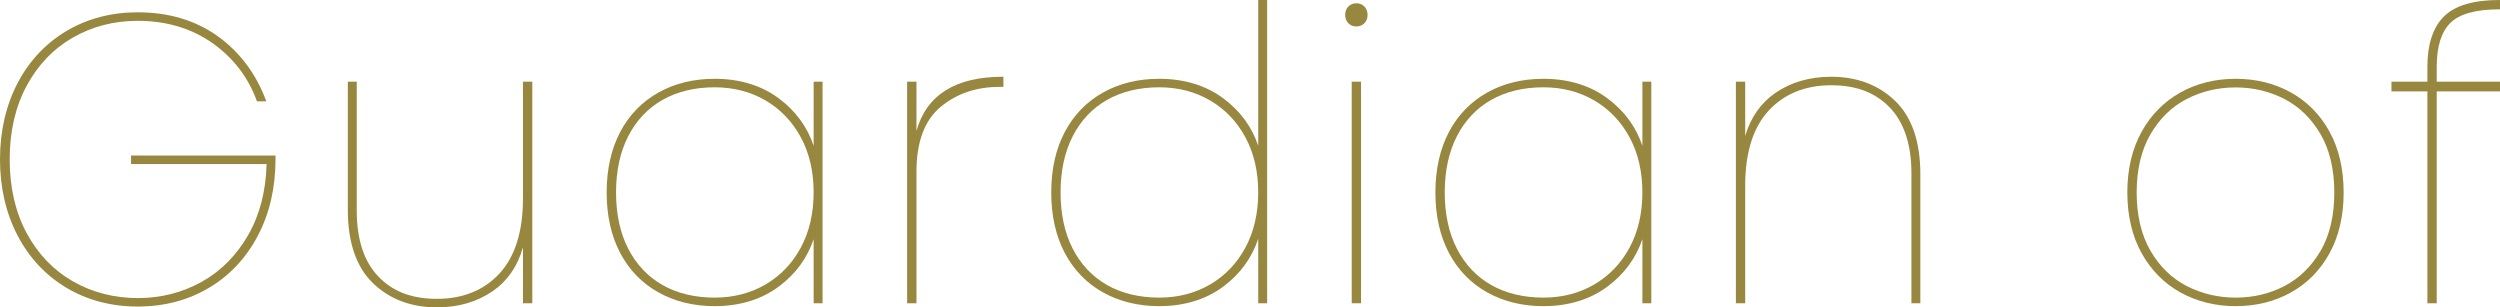 <?xml version="1.0" encoding="UTF-8"?><svg id="_イヤー_2" xmlns="http://www.w3.org/2000/svg" viewBox="0 0 428.66 52.7"><defs><style>.cls-1{fill:#98873f;}</style></defs><g id="_イヤー_1-2"><g><path class="cls-1" d="M22.47,28.13h23.24c-.11,4.59-1.16,8.67-3.14,12.14-1.99,3.49-4.67,6.2-7.98,8.05-3.31,1.85-7,2.79-10.98,2.79s-7.82-.97-11.15-2.89c-3.33-1.92-5.99-4.71-7.91-8.29-1.92-3.58-2.89-7.82-2.89-12.59s.97-9,2.89-12.59c1.92-3.58,4.58-6.37,7.91-8.29,3.33-1.92,7.08-2.89,11.15-2.89,4.9,0,9.2,1.28,12.79,3.8,3.58,2.52,6.15,5.86,7.63,9.93l.02,.07h1.61l-.05-.14c-1.73-4.62-4.52-8.33-8.3-11.04-3.78-2.71-8.39-4.08-13.71-4.08-4.52,0-8.63,1.08-12.2,3.2-3.57,2.12-6.4,5.14-8.4,8.96C1.02,18.09,0,22.48,0,27.33s1.02,9.24,3.02,13.07c2,3.82,4.83,6.84,8.4,8.96,3.57,2.12,7.67,3.2,12.2,3.2s8.63-1.08,12.2-3.2c3.57-2.12,6.4-5.14,8.4-8.96,2.01-3.83,3.02-8.22,3.02-13.07v-.66H22.47v1.46Z"/><path class="cls-1" d="M89.67,34.05c0,5.64-1.36,9.96-4.03,12.85-2.67,2.88-6.28,4.34-10.71,4.34s-7.64-1.3-10.08-3.85c-2.44-2.56-3.68-6.34-3.68-11.24V14h-1.53v22.01c0,5.56,1.45,9.77,4.3,12.53,2.85,2.76,6.55,4.16,10.99,4.16,3.69,0,6.92-.95,9.61-2.82,2.5-1.74,4.22-4.25,5.13-7.48v9.6h1.6V14h-1.6v20.05Z"/><path class="cls-1" d="M139.51,25c-1.08-3.23-3.06-5.94-5.89-8.07-3.01-2.27-6.74-3.42-11.09-3.42-3.59,0-6.84,.79-9.64,2.36-2.8,1.57-5.01,3.84-6.55,6.76-1.54,2.92-2.32,6.41-2.32,10.37s.78,7.46,2.32,10.37c1.54,2.92,3.75,5.2,6.55,6.76,2.8,1.56,6.04,2.36,9.64,2.36,4.34,0,8.07-1.15,11.09-3.42,2.83-2.13,4.81-4.84,5.89-8.07v11h1.53V14h-1.53v11Zm-2.19,17.44c-1.45,2.7-3.49,4.83-6.05,6.33-2.56,1.5-5.5,2.26-8.73,2.26-3.42,0-6.43-.73-8.94-2.16-2.51-1.43-4.49-3.52-5.88-6.22-1.39-2.7-2.09-5.95-2.09-9.65s.7-6.95,2.09-9.65c1.38-2.7,3.36-4.79,5.88-6.22,2.52-1.43,5.53-2.16,8.94-2.16,3.23,0,6.17,.76,8.73,2.26,2.56,1.5,4.6,3.63,6.05,6.33,1.46,2.7,2.19,5.88,2.19,9.44s-.74,6.74-2.19,9.44Z"/><path class="cls-1" d="M157.14,22.46V14h-1.6V52h1.6V29.43c0-5.08,1.39-8.81,4.13-11.09,2.74-2.28,6.12-3.44,10.05-3.44h.73v-1.74h-.1c-8.12,0-13.1,3.13-14.81,9.3Z"/><path class="cls-1" d="M215.74,25c-1.08-3.23-3.06-5.94-5.9-8.07-3.01-2.27-6.74-3.42-11.08-3.42-3.59,0-6.84,.79-9.64,2.36-2.8,1.57-5.01,3.84-6.55,6.76-1.54,2.92-2.32,6.41-2.32,10.37s.78,7.45,2.32,10.37c1.54,2.92,3.75,5.19,6.55,6.76,2.8,1.56,6.04,2.36,9.64,2.36,4.34,0,8.07-1.15,11.08-3.42,2.83-2.13,4.81-4.86,5.9-8.13v11.06h1.53V0h-1.53V25Zm-2.19,17.44c-1.45,2.7-3.49,4.83-6.05,6.33-2.56,1.5-5.5,2.26-8.73,2.26-3.42,0-6.43-.73-8.95-2.16-2.51-1.43-4.49-3.52-5.88-6.22s-2.09-5.95-2.09-9.65,.7-6.95,2.09-9.65c1.38-2.7,3.36-4.79,5.88-6.22,2.52-1.43,5.53-2.16,8.95-2.16,3.23,0,6.17,.76,8.73,2.26,2.56,1.5,4.6,3.63,6.05,6.33,1.46,2.7,2.19,5.88,2.19,9.44s-.74,6.74-2.19,9.44Z"/><path class="cls-1" d="M232.57,.56c-.54,0-1,.19-1.37,.55-.37,.37-.55,.85-.55,1.44s.19,1.07,.55,1.44c.37,.37,.83,.55,1.37,.55s1-.19,1.37-.55c.37-.37,.55-.85,.55-1.44s-.19-1.07-.55-1.44c-.37-.37-.83-.55-1.37-.55Z"/><rect class="cls-1" x="231.77" y="14" width="1.6" height="38"/><path class="cls-1" d="M281.61,25c-1.08-3.23-3.06-5.94-5.9-8.07-3.01-2.27-6.74-3.42-11.08-3.42-3.59,0-6.84,.79-9.64,2.36-2.8,1.57-5.01,3.84-6.55,6.76-1.54,2.92-2.32,6.41-2.32,10.37s.78,7.45,2.32,10.37c1.54,2.92,3.75,5.19,6.55,6.76,2.8,1.56,6.04,2.36,9.64,2.36,4.34,0,8.07-1.15,11.08-3.42,2.83-2.13,4.81-4.84,5.9-8.07v11h1.53V14h-1.53v11Zm-2.19,17.44c-1.45,2.7-3.49,4.83-6.05,6.33-2.56,1.5-5.5,2.26-8.73,2.26-3.42,0-6.43-.73-8.95-2.16-2.51-1.43-4.49-3.52-5.88-6.22s-2.09-5.95-2.09-9.65,.7-6.95,2.09-9.65c1.38-2.7,3.36-4.79,5.88-6.22,2.52-1.43,5.53-2.16,8.95-2.16,3.23,0,6.17,.76,8.73,2.26,2.56,1.5,4.6,3.63,6.05,6.33,1.46,2.7,2.19,5.88,2.19,9.44s-.74,6.74-2.19,9.44Z"/><path class="cls-1" d="M313.98,13.16c-3.69,0-6.91,.94-9.58,2.78-2.48,1.72-4.22,4.19-5.16,7.36V14h-1.6V52h1.6V31.81c0-5.64,1.36-9.96,4.03-12.85,2.67-2.88,6.28-4.34,10.71-4.34s7.63,1.3,10.08,3.85c2.44,2.56,3.68,6.34,3.68,11.24v22.29h1.53V29.85c0-5.55-1.45-9.77-4.3-12.53-2.85-2.76-6.55-4.16-10.99-4.16Z"/><path class="cls-1" d="M392.84,15.87c-2.8-1.56-6-2.36-9.5-2.36s-6.7,.79-9.5,2.36c-2.8,1.57-5.04,3.84-6.65,6.76-1.61,2.92-2.43,6.41-2.43,10.37s.82,7.46,2.43,10.37c1.61,2.92,3.85,5.19,6.65,6.76,2.8,1.56,6,2.36,9.5,2.36s6.7-.79,9.5-2.36c2.8-1.56,5.03-3.84,6.62-6.76,1.59-2.92,2.39-6.41,2.39-10.37s-.8-7.45-2.39-10.37c-1.59-2.92-3.82-5.19-6.62-6.76Zm5.04,27.16c-1.57,2.68-3.65,4.7-6.19,6.02-2.54,1.32-5.35,1.98-8.35,1.98s-5.83-.67-8.39-1.98c-2.56-1.32-4.66-3.35-6.22-6.05-1.57-2.7-2.37-6.06-2.37-9.99s.8-7.29,2.37-9.99c1.57-2.7,3.66-4.74,6.22-6.05,2.56-1.32,5.39-1.98,8.39-1.98s5.81,.67,8.35,1.98c2.54,1.31,4.62,3.34,6.19,6.02,1.57,2.68,2.37,6.05,2.37,10.03s-.8,7.35-2.37,10.03Z"/><path class="cls-1" d="M420.16,3.92c1.56-1.54,4.39-2.32,8.4-2.32h.1V0h-.1c-4.44,0-7.64,.95-9.52,2.83-1.88,1.88-2.83,4.77-2.83,8.61v2.56h-6.16v1.67h6.16V52h1.6V15.67h10.85v-1.67h-10.85v-2.56c0-3.46,.79-5.99,2.35-7.52Z"/></g></g></svg>